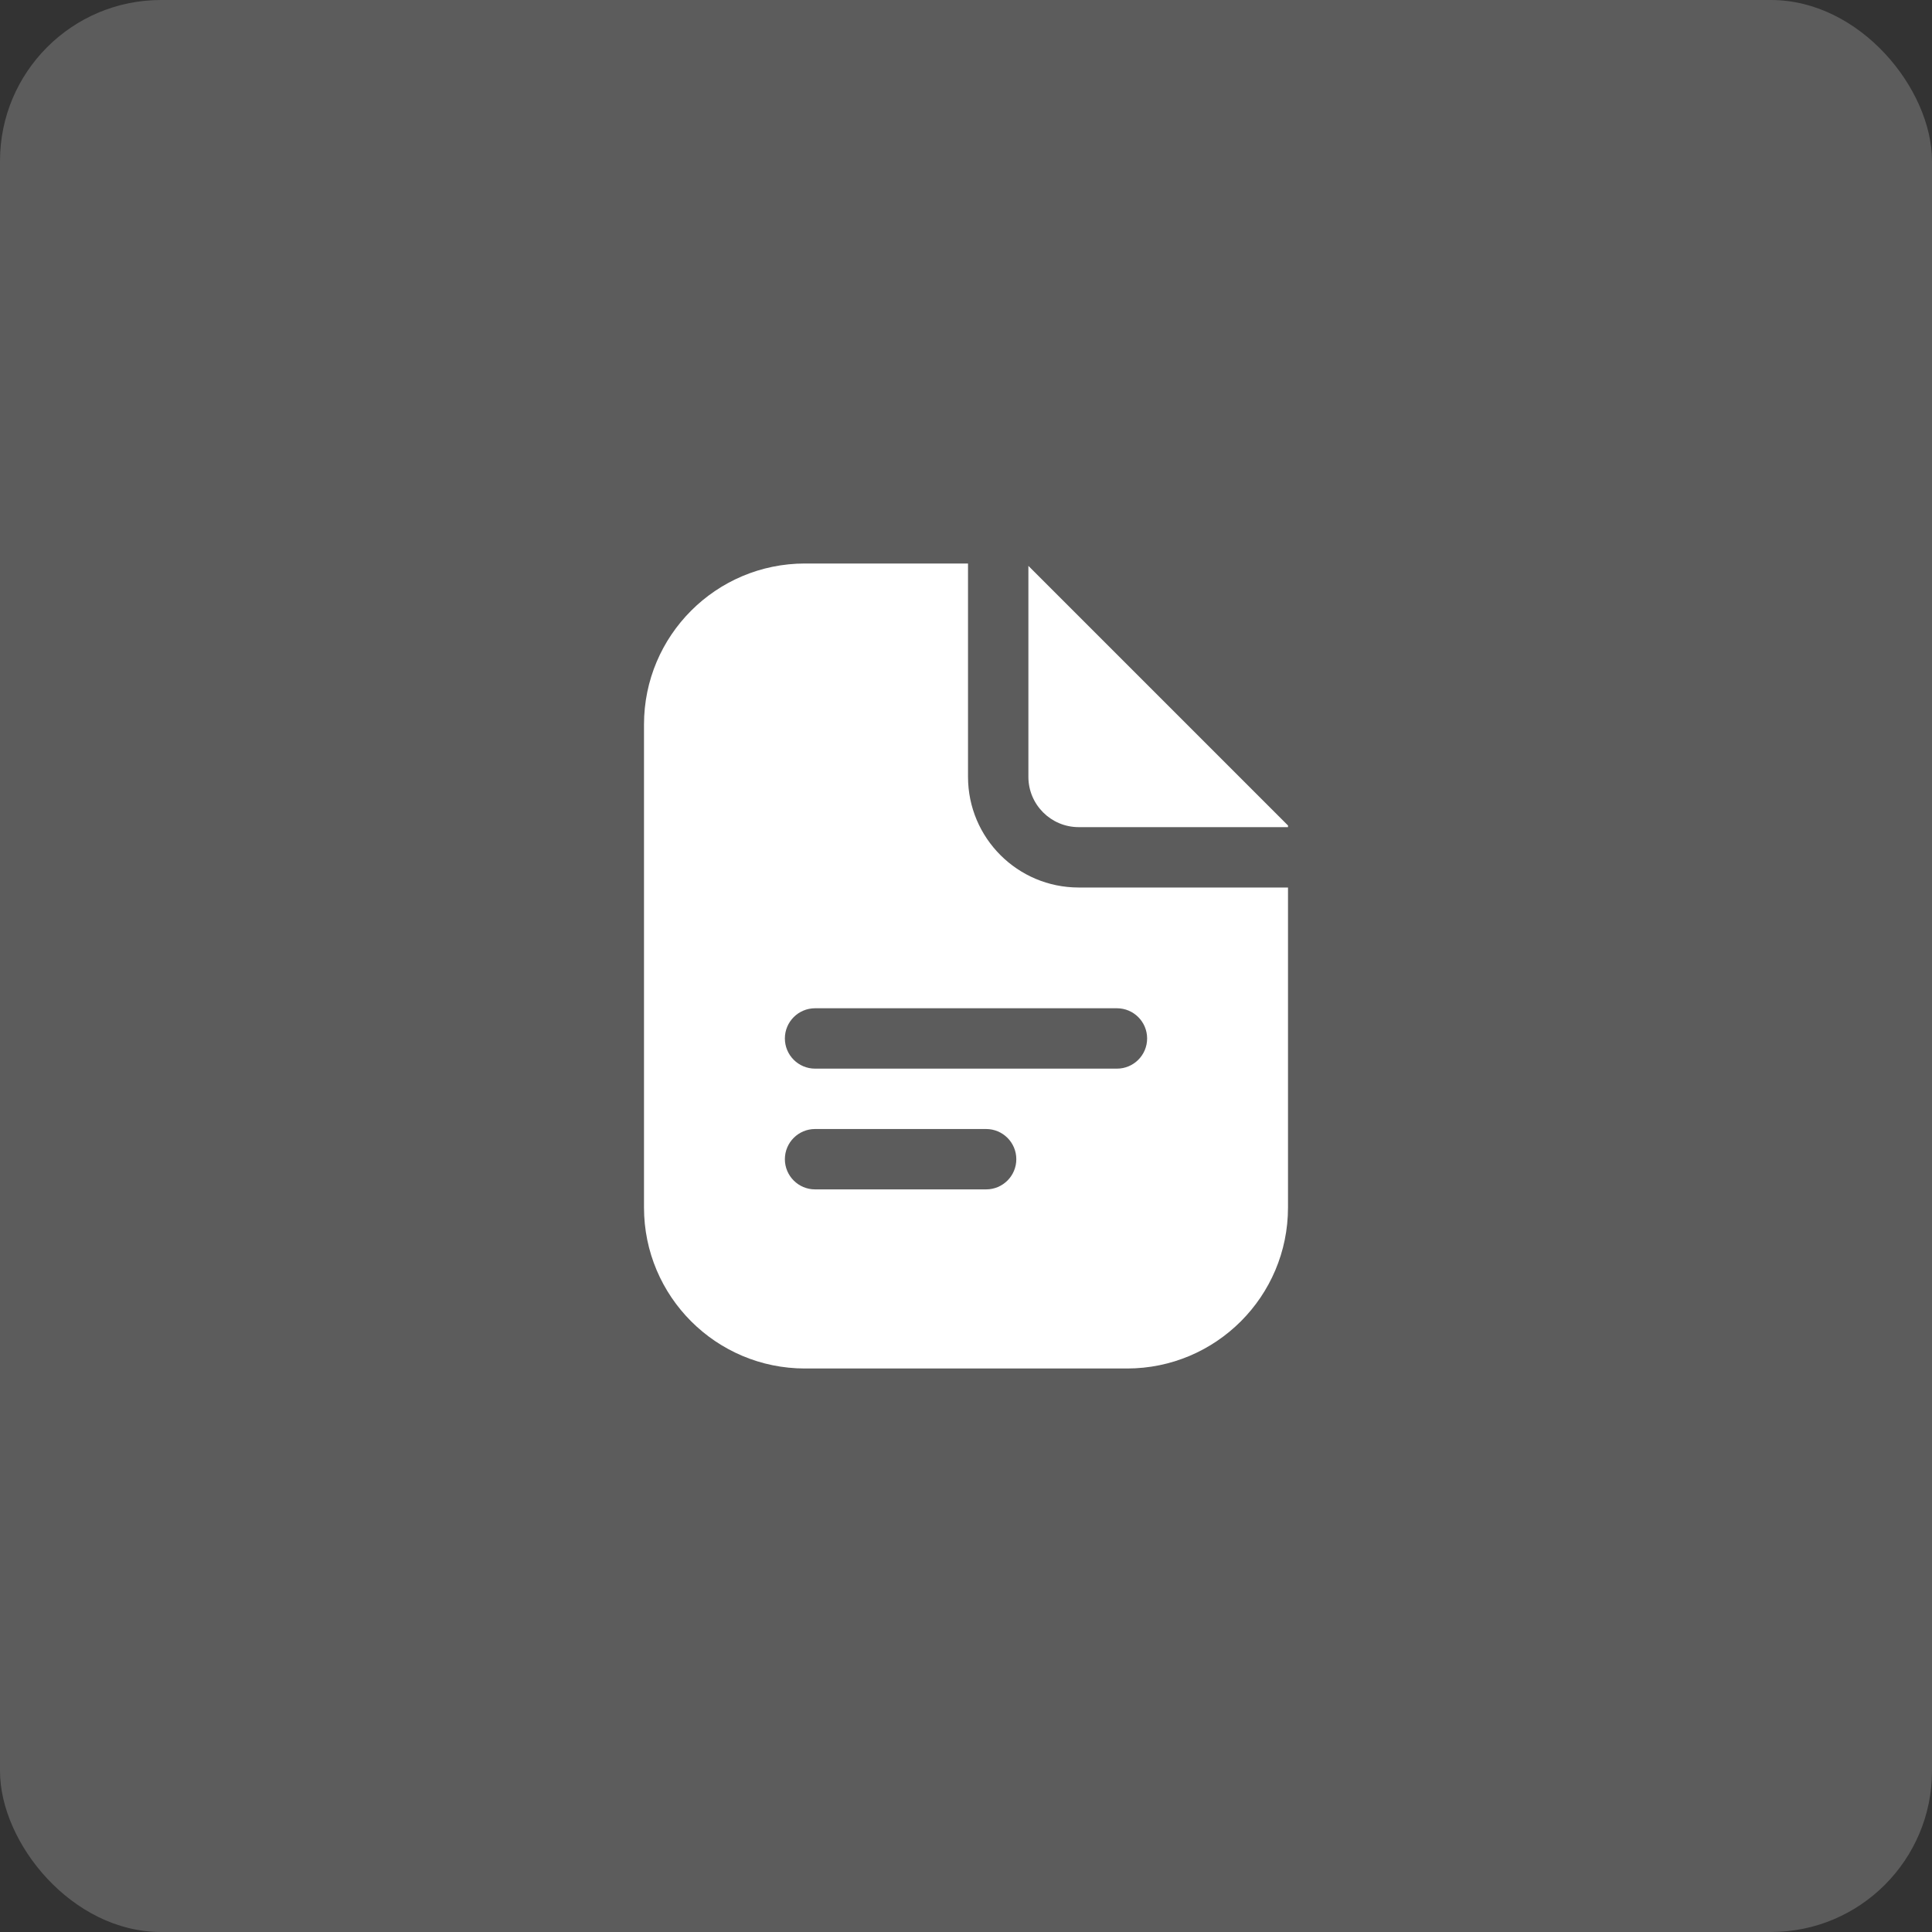<?xml version="1.0" encoding="UTF-8"?> <svg xmlns="http://www.w3.org/2000/svg" width="48" height="48" viewBox="0 0 48 48" fill="none"><rect x="0" y="0" width="48" height="48" fill="#333333" stroke="none"/><rect width="48" height="48" rx="4" fill="white" fill-opacity="0.2"></rect><path fill-rule="evenodd" clip-rule="evenodd" d="M24.05 14H20C17.791 14 16 15.791 16 18V30C16 32.209 17.791 34 20 34H28C30.209 34 32 32.209 32 30V22.05H26.8C25.281 22.05 24.05 20.819 24.05 19.3V14ZM19.5 28.8C19.5 28.386 19.836 28.05 20.25 28.05H24.5C24.914 28.05 25.25 28.386 25.25 28.8C25.25 29.214 24.914 29.55 24.5 29.55H20.25C19.836 29.55 19.5 29.214 19.5 28.8ZM20.25 25.05C19.836 25.05 19.5 25.386 19.5 25.8C19.5 26.214 19.836 26.55 20.25 26.55H27.75C28.164 26.55 28.5 26.214 28.5 25.8C28.5 25.386 28.164 25.05 27.75 25.05H20.25Z" fill="white"></path><path d="M32 20.55V20.509L25.55 14.059V19.3C25.55 19.99 26.11 20.55 26.8 20.55H32Z" fill="white"></path></svg> 